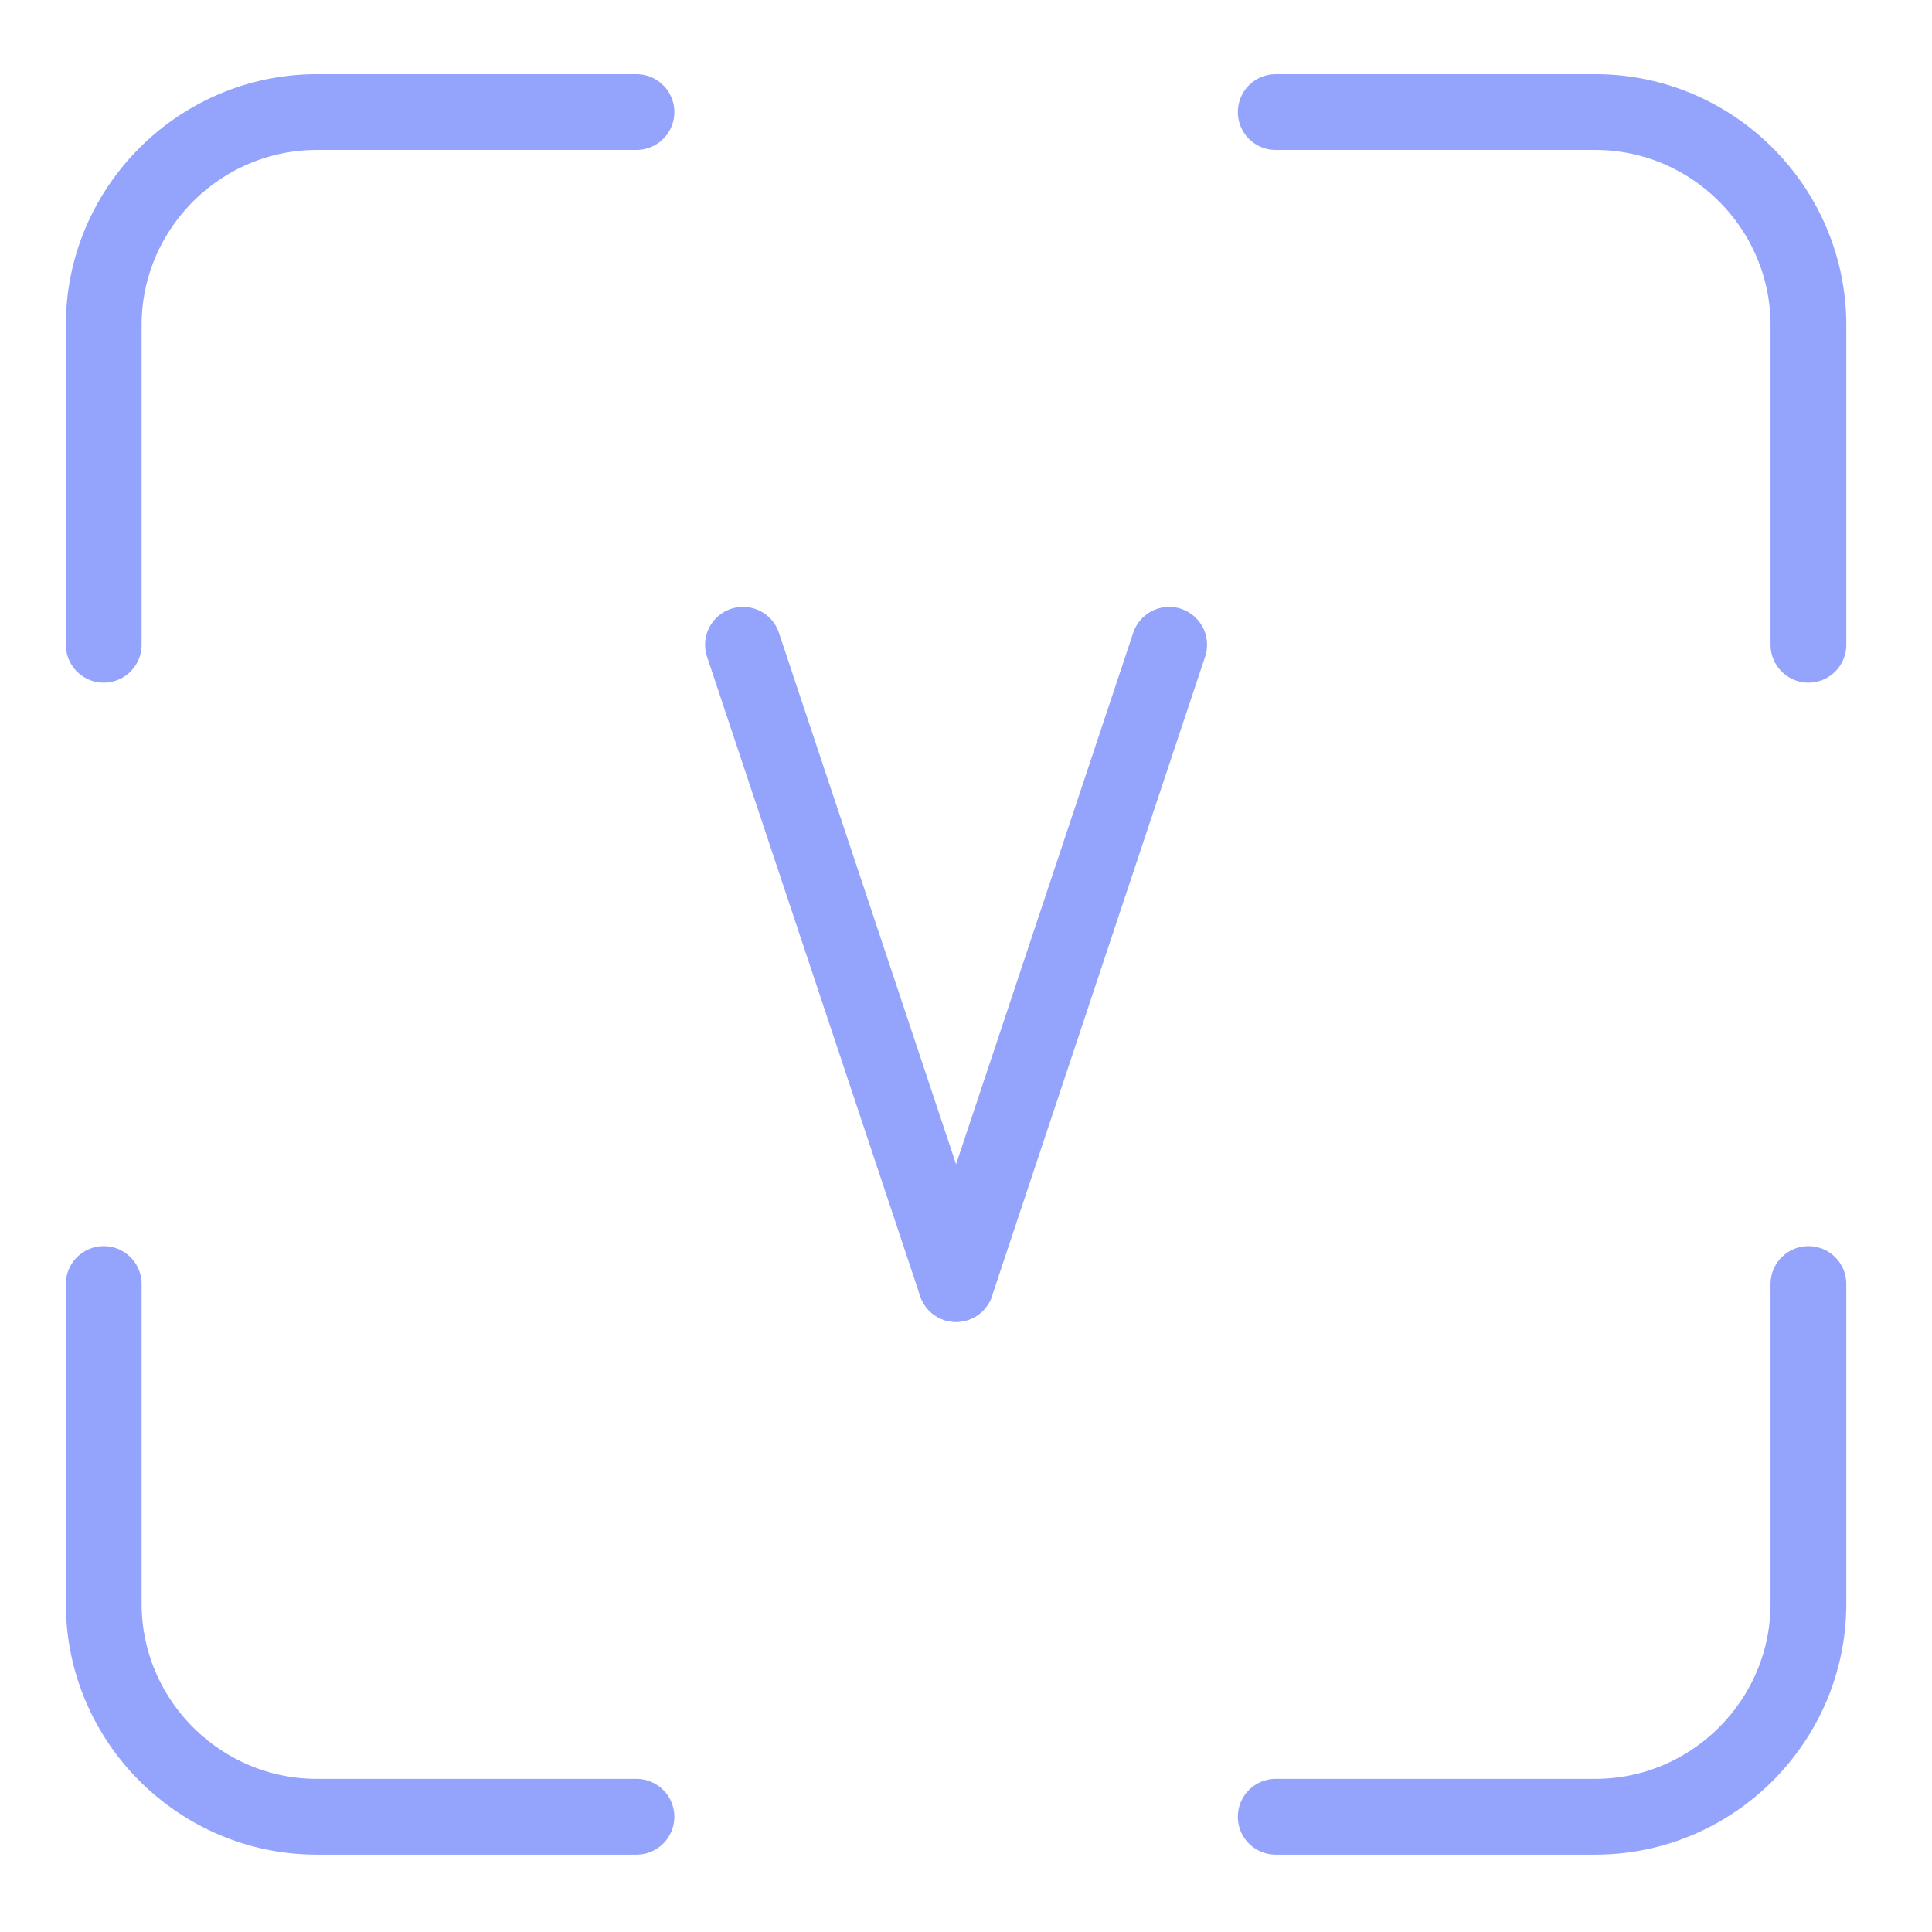 <svg width="51" height="51" viewBox="0 0 51 51" fill="none" xmlns="http://www.w3.org/2000/svg">
<path d="M47.738 33.895V42.333C47.738 45.427 45.207 47.958 42.113 47.958H33.676" stroke="#94A3FC" stroke-width="2" stroke-linecap="round" stroke-linejoin="round"/>
<path d="M33.676 2.958H42.113C45.207 2.958 47.738 5.489 47.738 8.583V17.02" stroke="#94A3FC" stroke-width="2" stroke-linecap="round" stroke-linejoin="round"/>
<path d="M2.738 17.02V8.583C2.738 5.489 5.27 2.958 8.363 2.958H16.801" stroke="#94A3FC" stroke-width="2" stroke-linecap="round" stroke-linejoin="round"/>
<path d="M16.801 47.958H8.363C5.27 47.958 2.738 45.427 2.738 42.333V33.895" stroke="#94A3FC" stroke-width="2" stroke-linecap="round" stroke-linejoin="round"/>
<path d="M19.613 17.02L25.238 33.895" stroke="#94A3FC" stroke-width="2" stroke-linecap="round"/>
<path d="M30.863 17.02L25.238 33.895" stroke="#94A3FC" stroke-width="2" stroke-linecap="round"/>
</svg>
